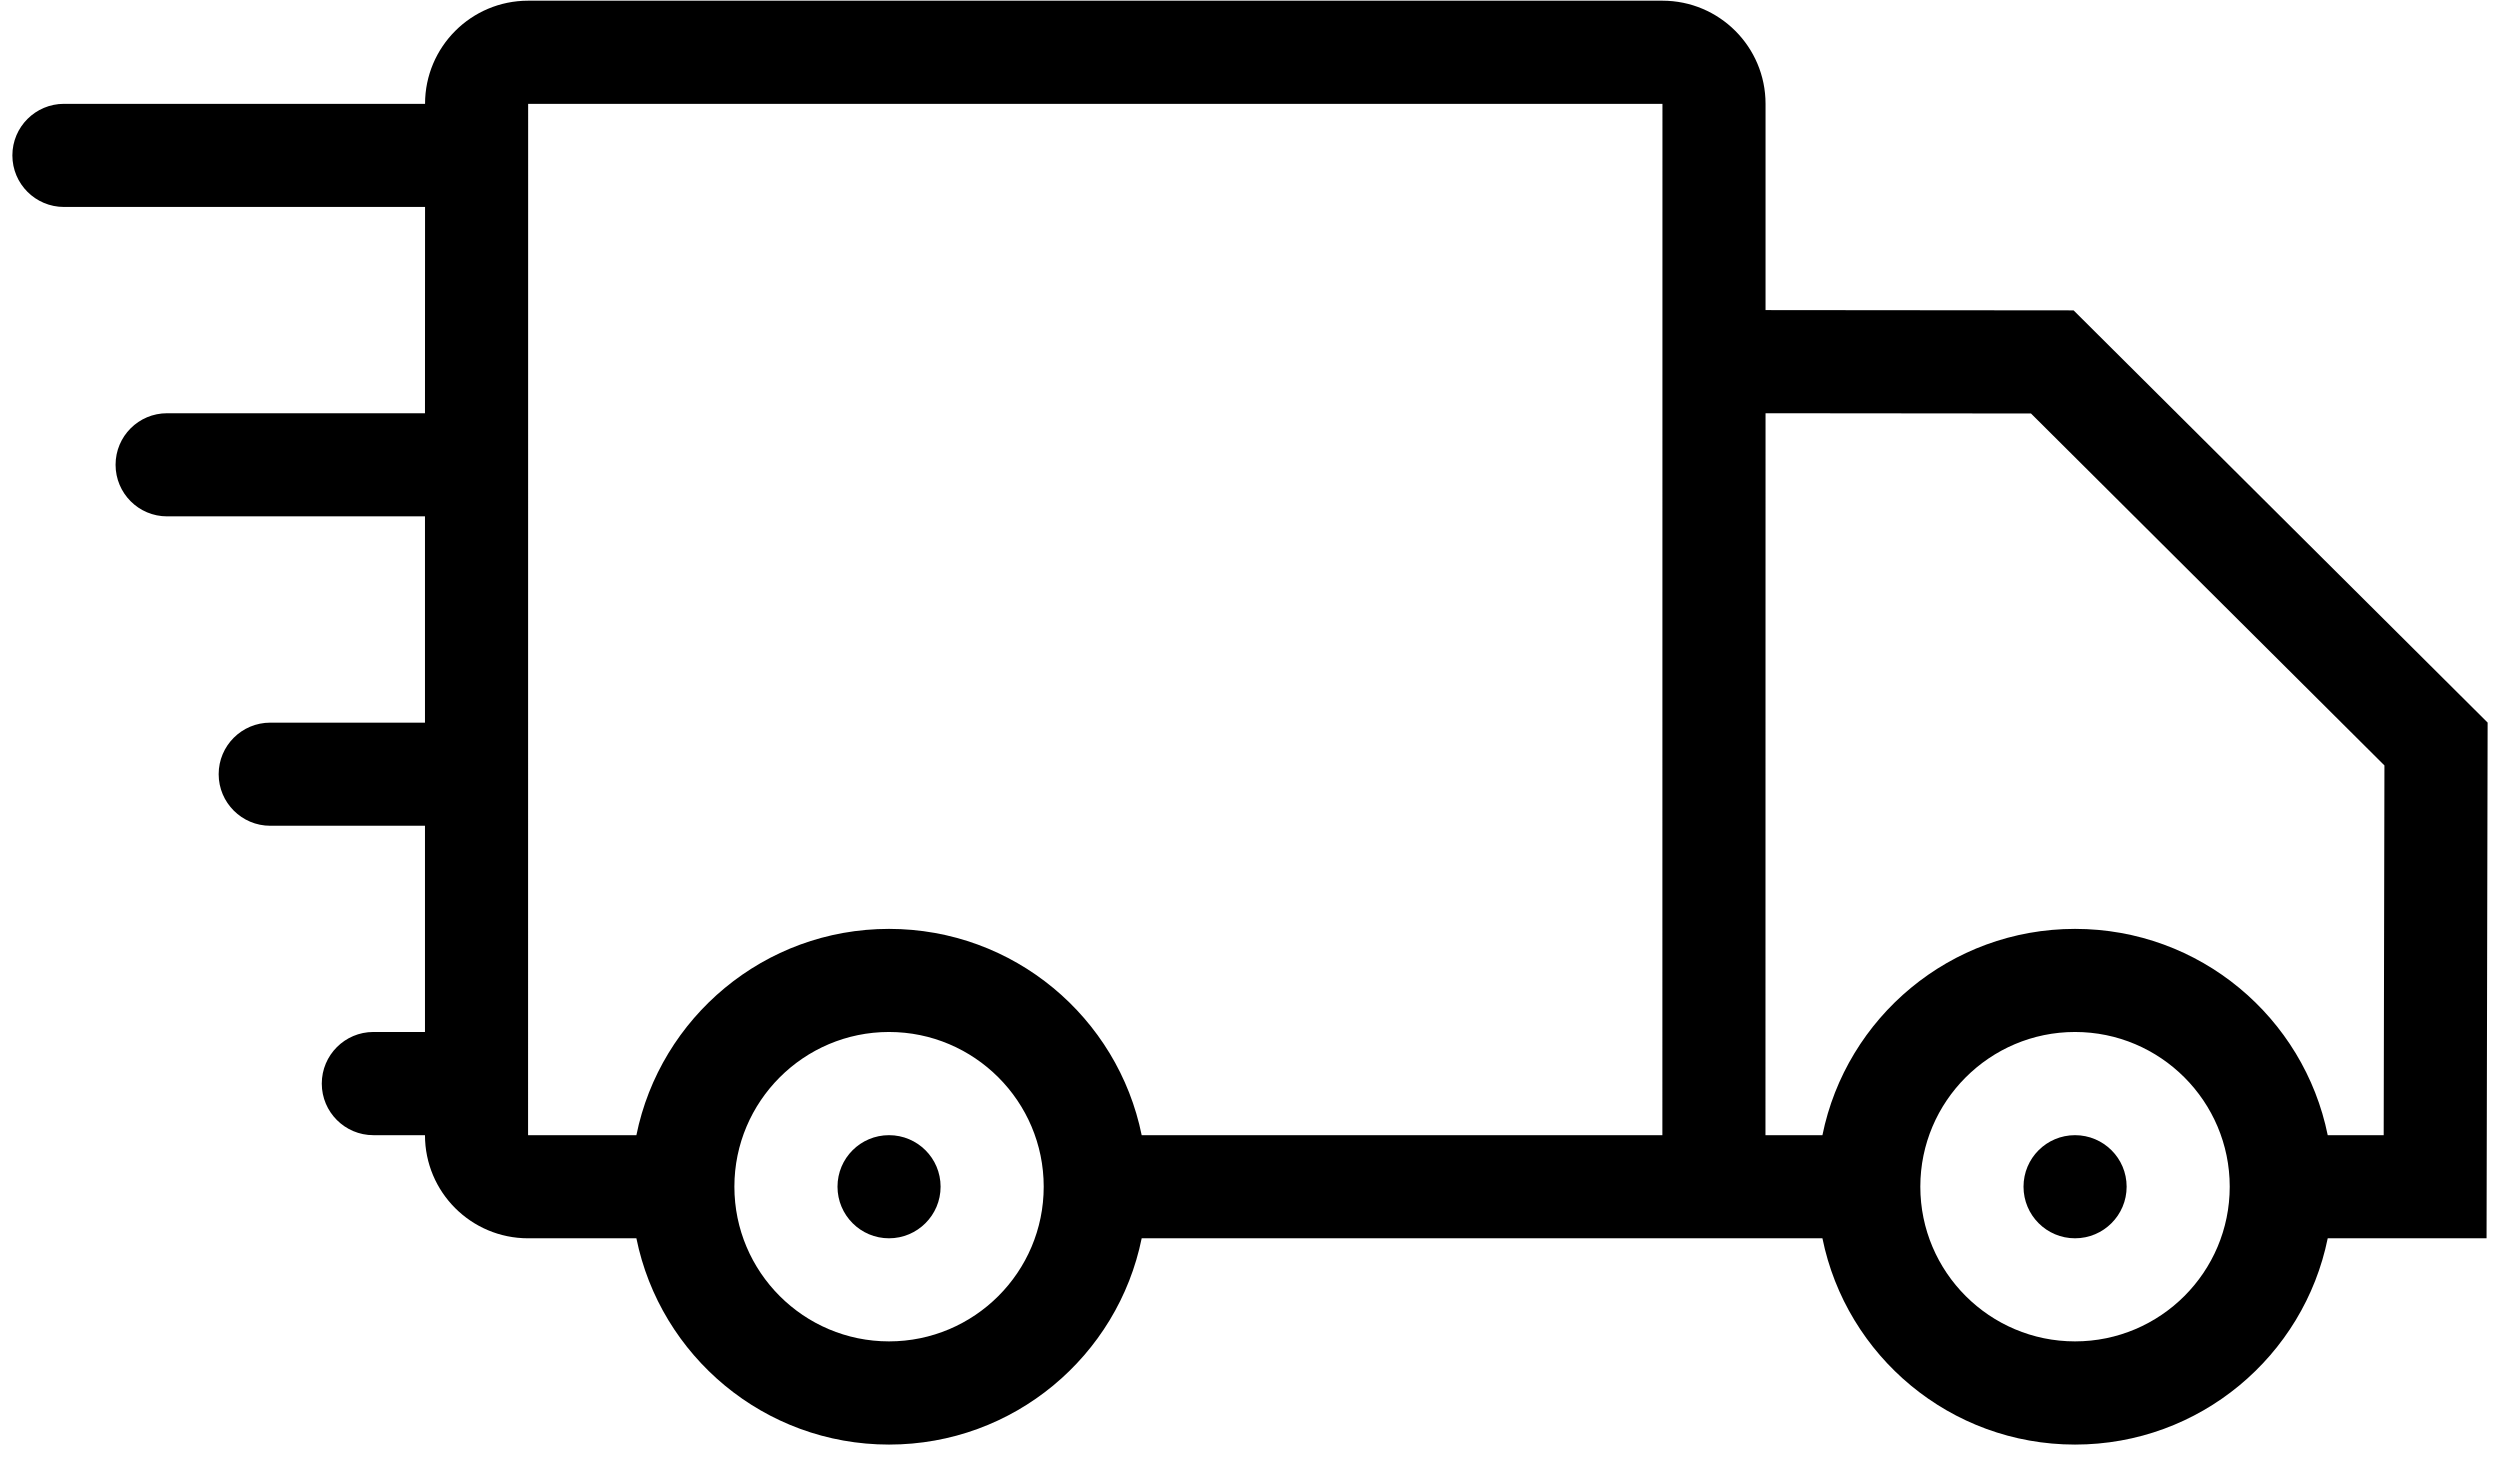 <?xml version="1.0" encoding="UTF-8"?> <svg xmlns="http://www.w3.org/2000/svg" width="101" height="59" viewBox="0 0 101 59" fill="none"> <path d="M35.916 45.861C34.765 45.861 33.835 46.792 33.835 47.942C33.835 49.093 34.766 50.027 35.916 50.027C37.066 50.027 38 49.093 38 47.942C38 46.792 37.067 45.861 35.916 45.861Z" fill="black"></path> <path d="M100.5 29.192L83.773 12.539L71.453 12.528H71.328V4.195C71.328 1.894 69.463 0.028 67.162 0.028H21.337C19.037 0.028 17.172 1.894 17.172 4.195H2.584C1.434 4.195 0.5 5.128 0.5 6.278C0.5 7.429 1.434 8.361 2.584 8.361H17.172L17.169 16.695H6.75C5.599 16.695 4.669 17.626 4.669 18.777C4.669 19.927 5.599 20.861 6.75 20.861H17.169V29.195H10.919C9.768 29.195 8.834 30.126 8.834 31.277C8.834 32.427 9.768 33.361 10.919 33.361H17.169V41.692H15.084C13.934 41.692 13 42.626 13 43.777C13 44.927 13.934 45.861 15.084 45.861H17.169C17.169 48.162 19.033 50.027 21.334 50.027H25.71C26.675 54.781 30.877 58.361 35.916 58.361C40.957 58.361 45.159 54.781 46.124 50.027H67.16H73.626C74.591 54.781 78.793 58.361 83.831 58.361C88.873 58.361 93.075 54.781 94.04 50.027H100.457L100.5 29.192ZM35.916 54.192C32.47 54.192 29.669 51.391 29.669 47.942C29.669 44.497 32.47 41.692 35.916 41.692C39.364 41.692 42.166 44.497 42.166 47.942C42.166 51.391 39.364 54.192 35.916 54.192ZM67.16 45.861H46.124C45.159 41.106 40.957 37.527 35.916 37.527C30.877 37.527 26.675 41.106 25.71 45.861H21.334L21.337 4.195H67.163V4.194L67.16 45.861ZM83.831 54.192C80.386 54.192 77.581 51.391 77.581 47.942C77.581 44.497 80.386 41.692 83.831 41.692C87.28 41.692 90.081 44.497 90.081 47.942C90.081 51.391 87.28 54.192 83.831 54.192ZM96.301 45.861H94.04C93.075 41.106 88.873 37.527 83.831 37.527C78.793 37.527 74.591 41.106 73.626 45.861H71.325L71.328 16.695H71.447L82.052 16.705L96.331 30.923L96.301 45.861Z" fill="black"></path> <path d="M83.831 45.861C82.681 45.861 81.75 46.792 81.75 47.942C81.75 49.093 82.681 50.027 83.831 50.027C84.982 50.027 85.916 49.093 85.916 47.942C85.916 46.792 84.982 45.861 83.831 45.861Z" fill="black"></path> </svg> 